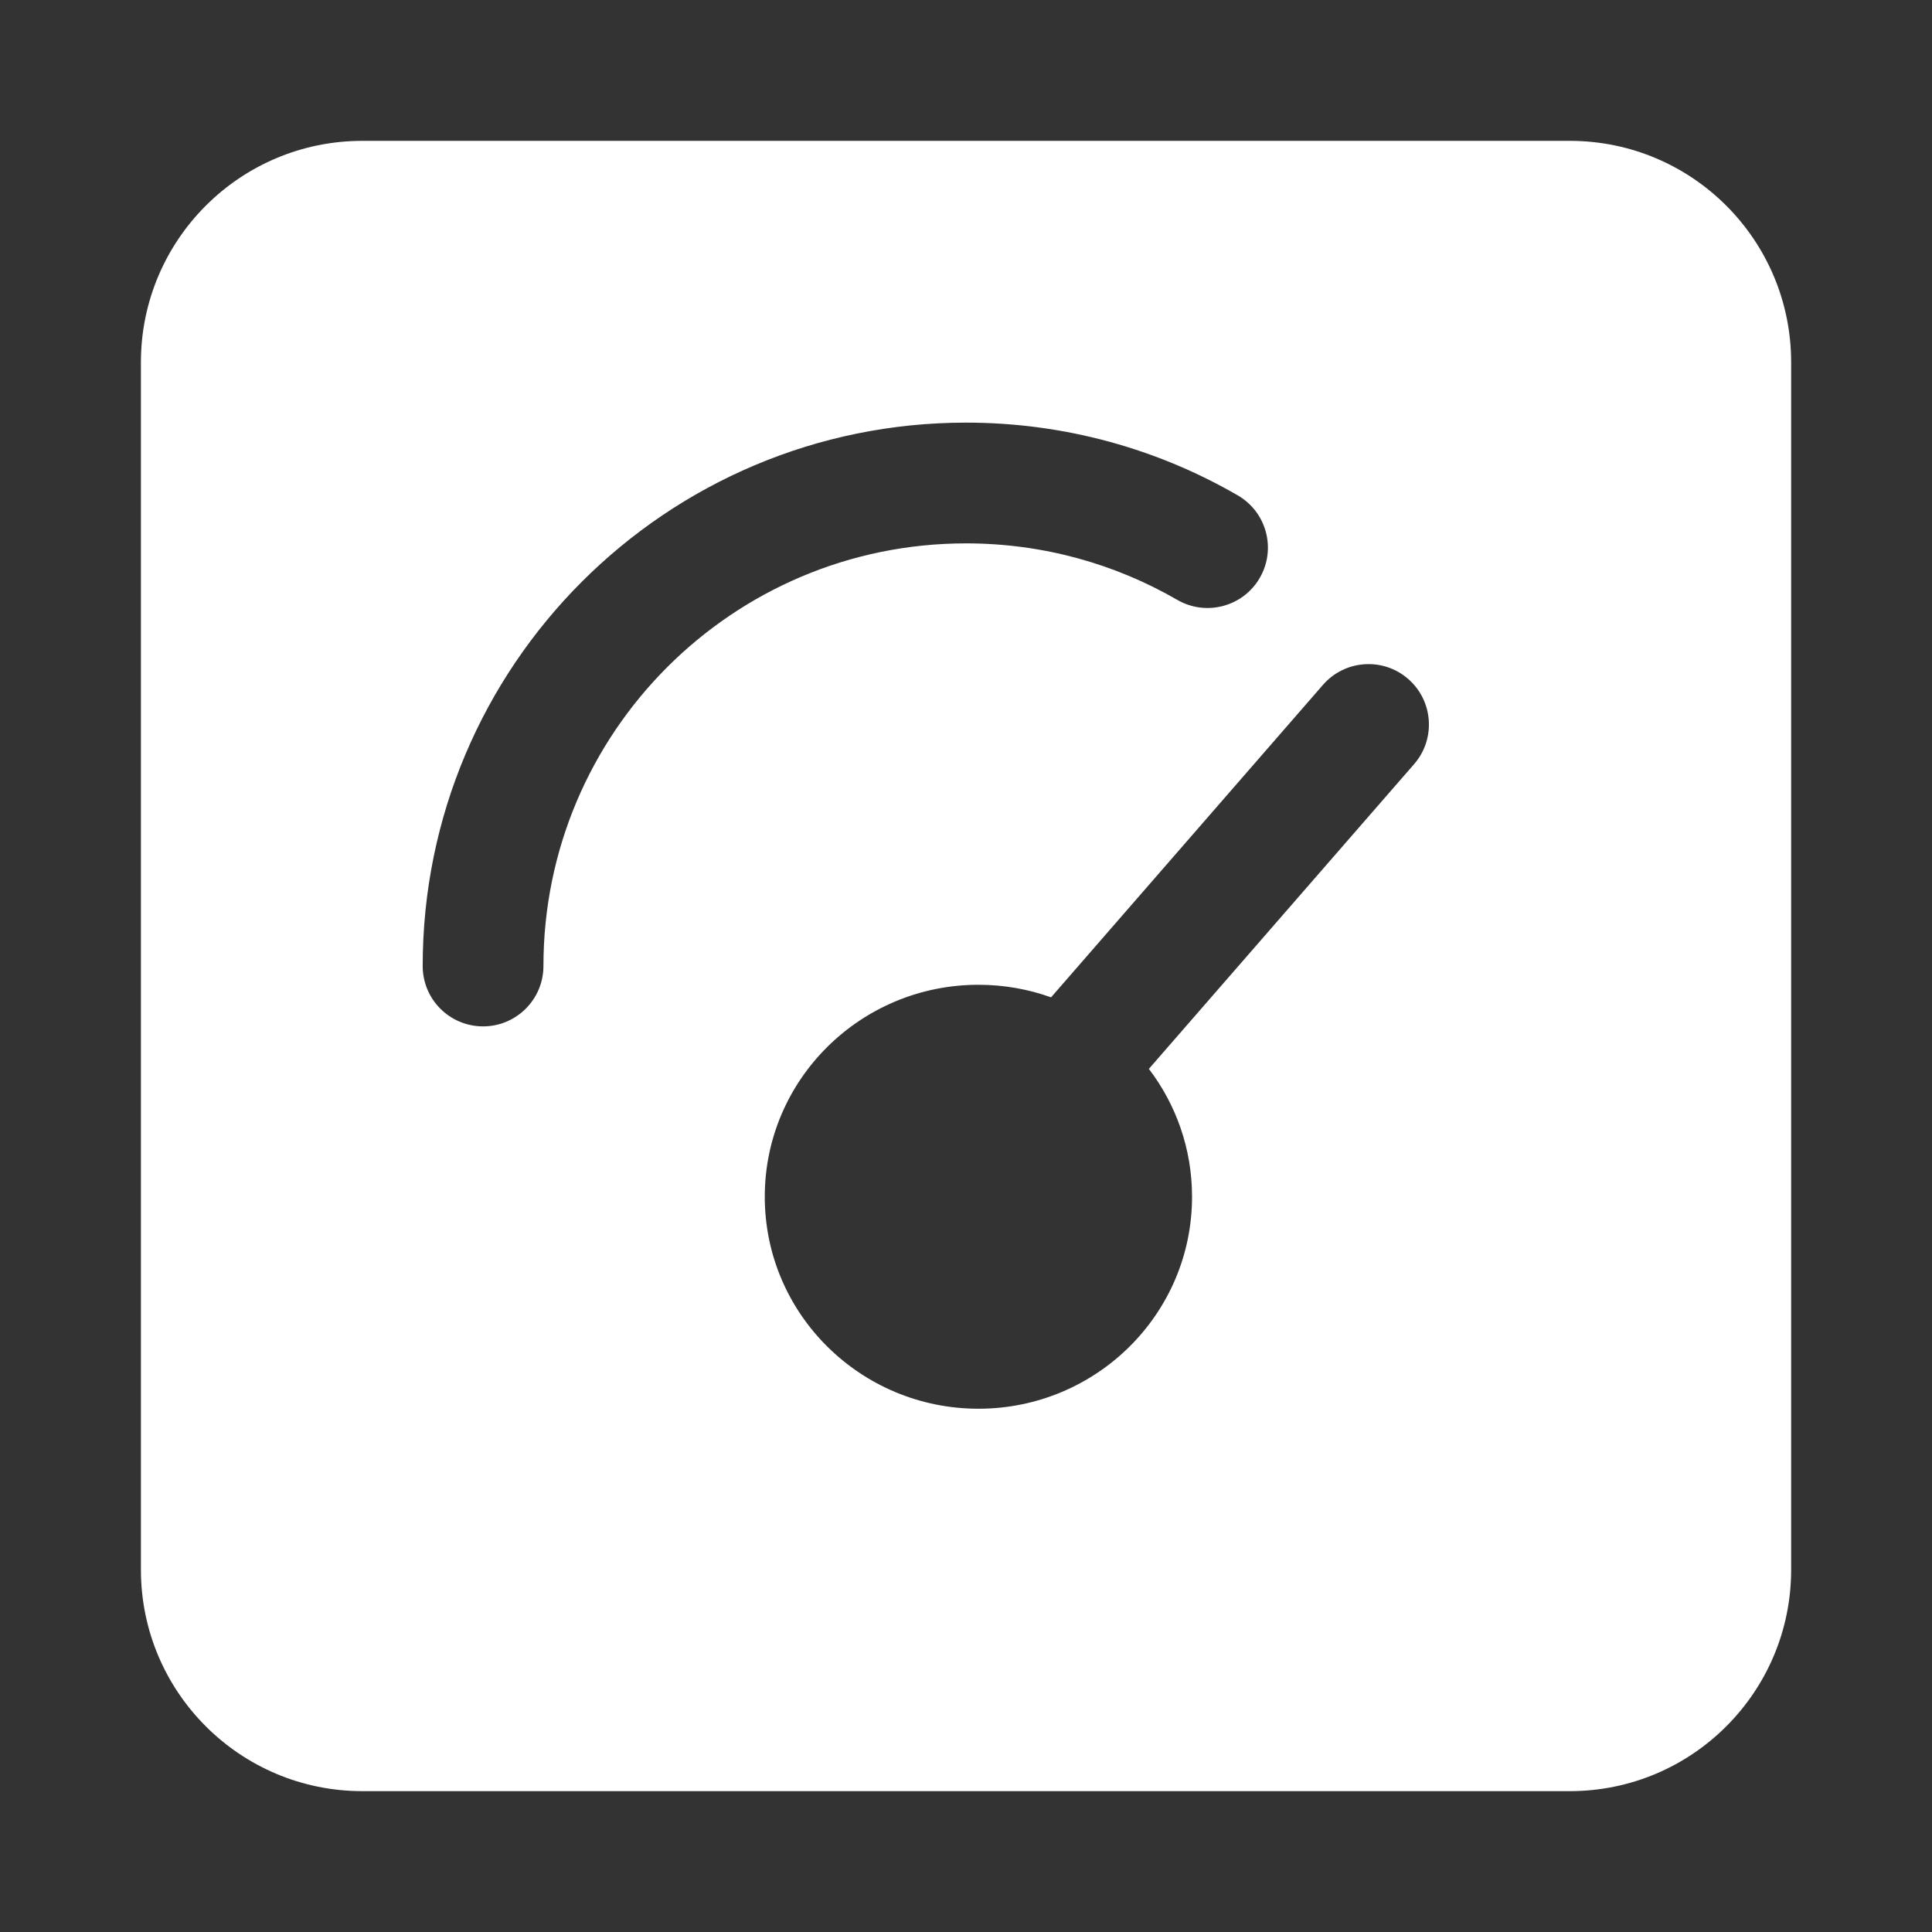 <svg width="32" height="32" viewBox="0 0 32 32" fill="none" xmlns="http://www.w3.org/2000/svg">
<rect x="0" y="0" width="32" height="32" fill="#333333" stroke="none"/>
<path fill-rule="evenodd" clip-rule="evenodd" d="M6.001 2.333C3.976 2.333 2.334 3.975 2.334 6V26C2.334 28.025 3.976 29.667 6.001 29.667H26.001C28.026 29.667 29.667 28.025 29.667 26V6C29.667 3.975 28.026 2.333 26.001 2.333H6.001ZM9.001 16C9.001 12.134 12.135 9 16 9C17.277 9 18.471 9.341 19.5 9.936C19.978 10.212 20.59 10.049 20.866 9.571C21.143 9.093 20.979 8.481 20.501 8.205C19.177 7.438 17.638 7 16 7C11.03 7 7.001 11.029 7.001 16C7.001 16.552 7.448 17 8.001 17C8.553 17 9.001 16.552 9.001 16ZM23.322 11.244C23.739 11.605 23.785 12.237 23.424 12.654L19.029 17.704C19.477 18.292 19.744 19.025 19.744 19.822C19.744 21.767 18.154 23.333 16.206 23.333C14.258 23.333 12.667 21.767 12.667 19.822C12.667 17.877 14.258 16.311 16.206 16.311C16.628 16.311 17.033 16.384 17.409 16.519L17.416 16.511L21.911 11.345C22.273 10.928 22.904 10.882 23.322 11.244Z" fill="white"/>
</svg>
